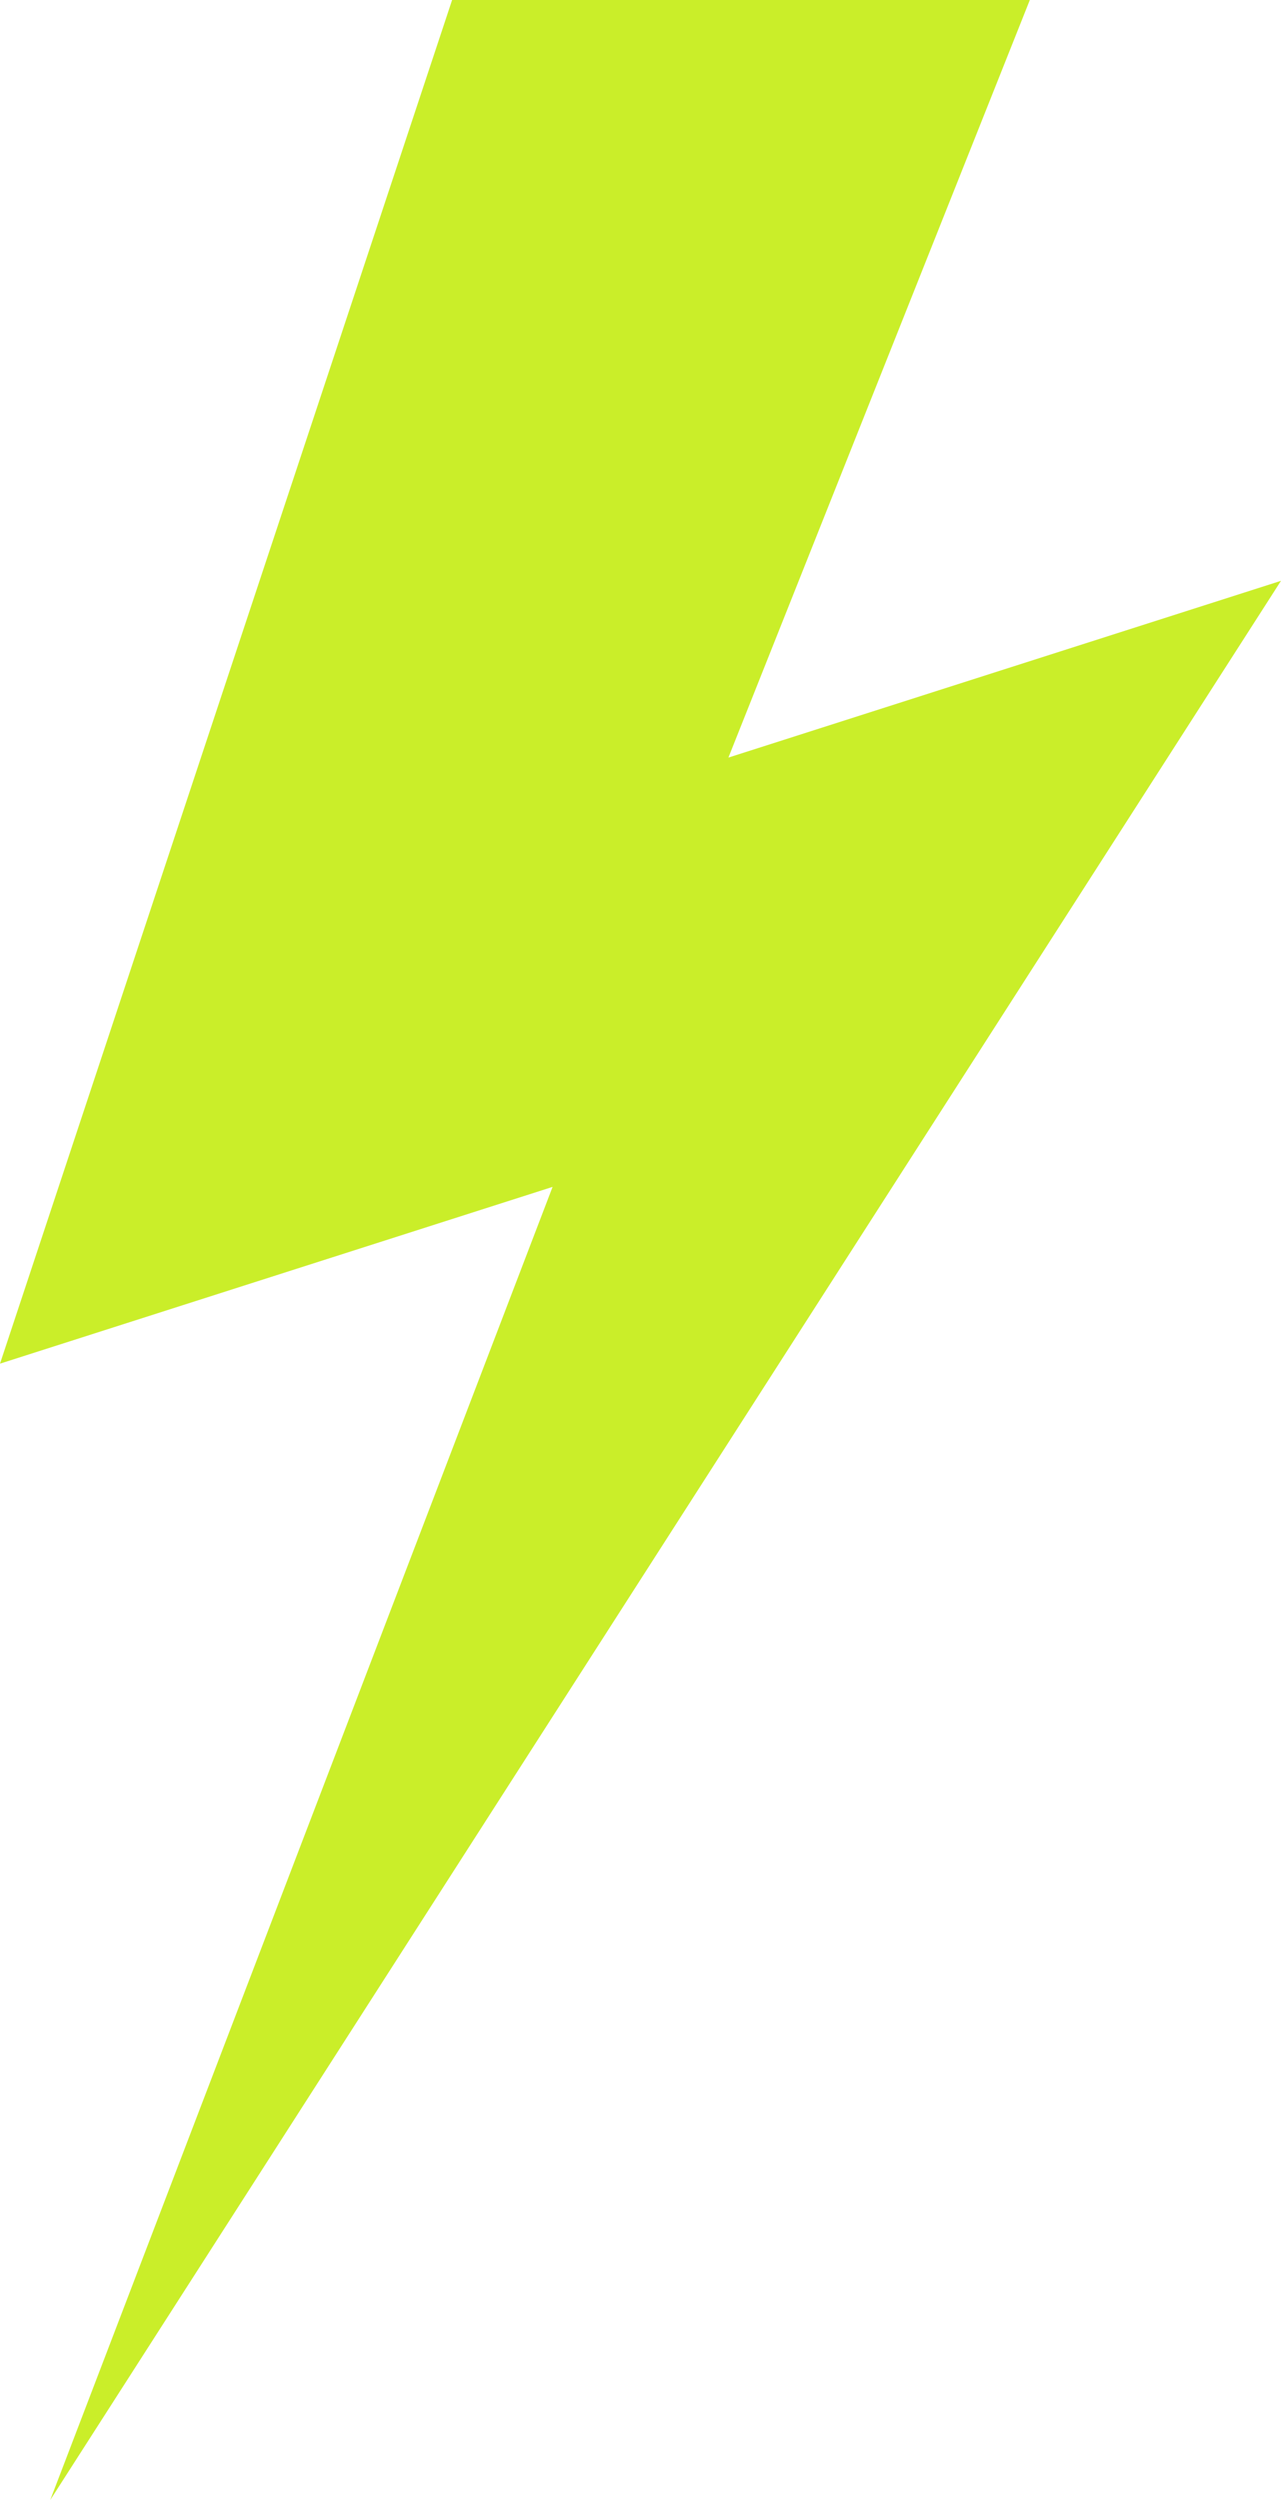 <?xml version="1.0" encoding="UTF-8"?> <svg xmlns="http://www.w3.org/2000/svg" width="82" height="160" viewBox="0 0 82 160" fill="none"><path d="M0 87.273L28.941 0L65.922 0L46.627 48.485L82 37.172L3.216 160L35.373 75.96L0 87.273Z" fill="#CAEE29"></path></svg> 